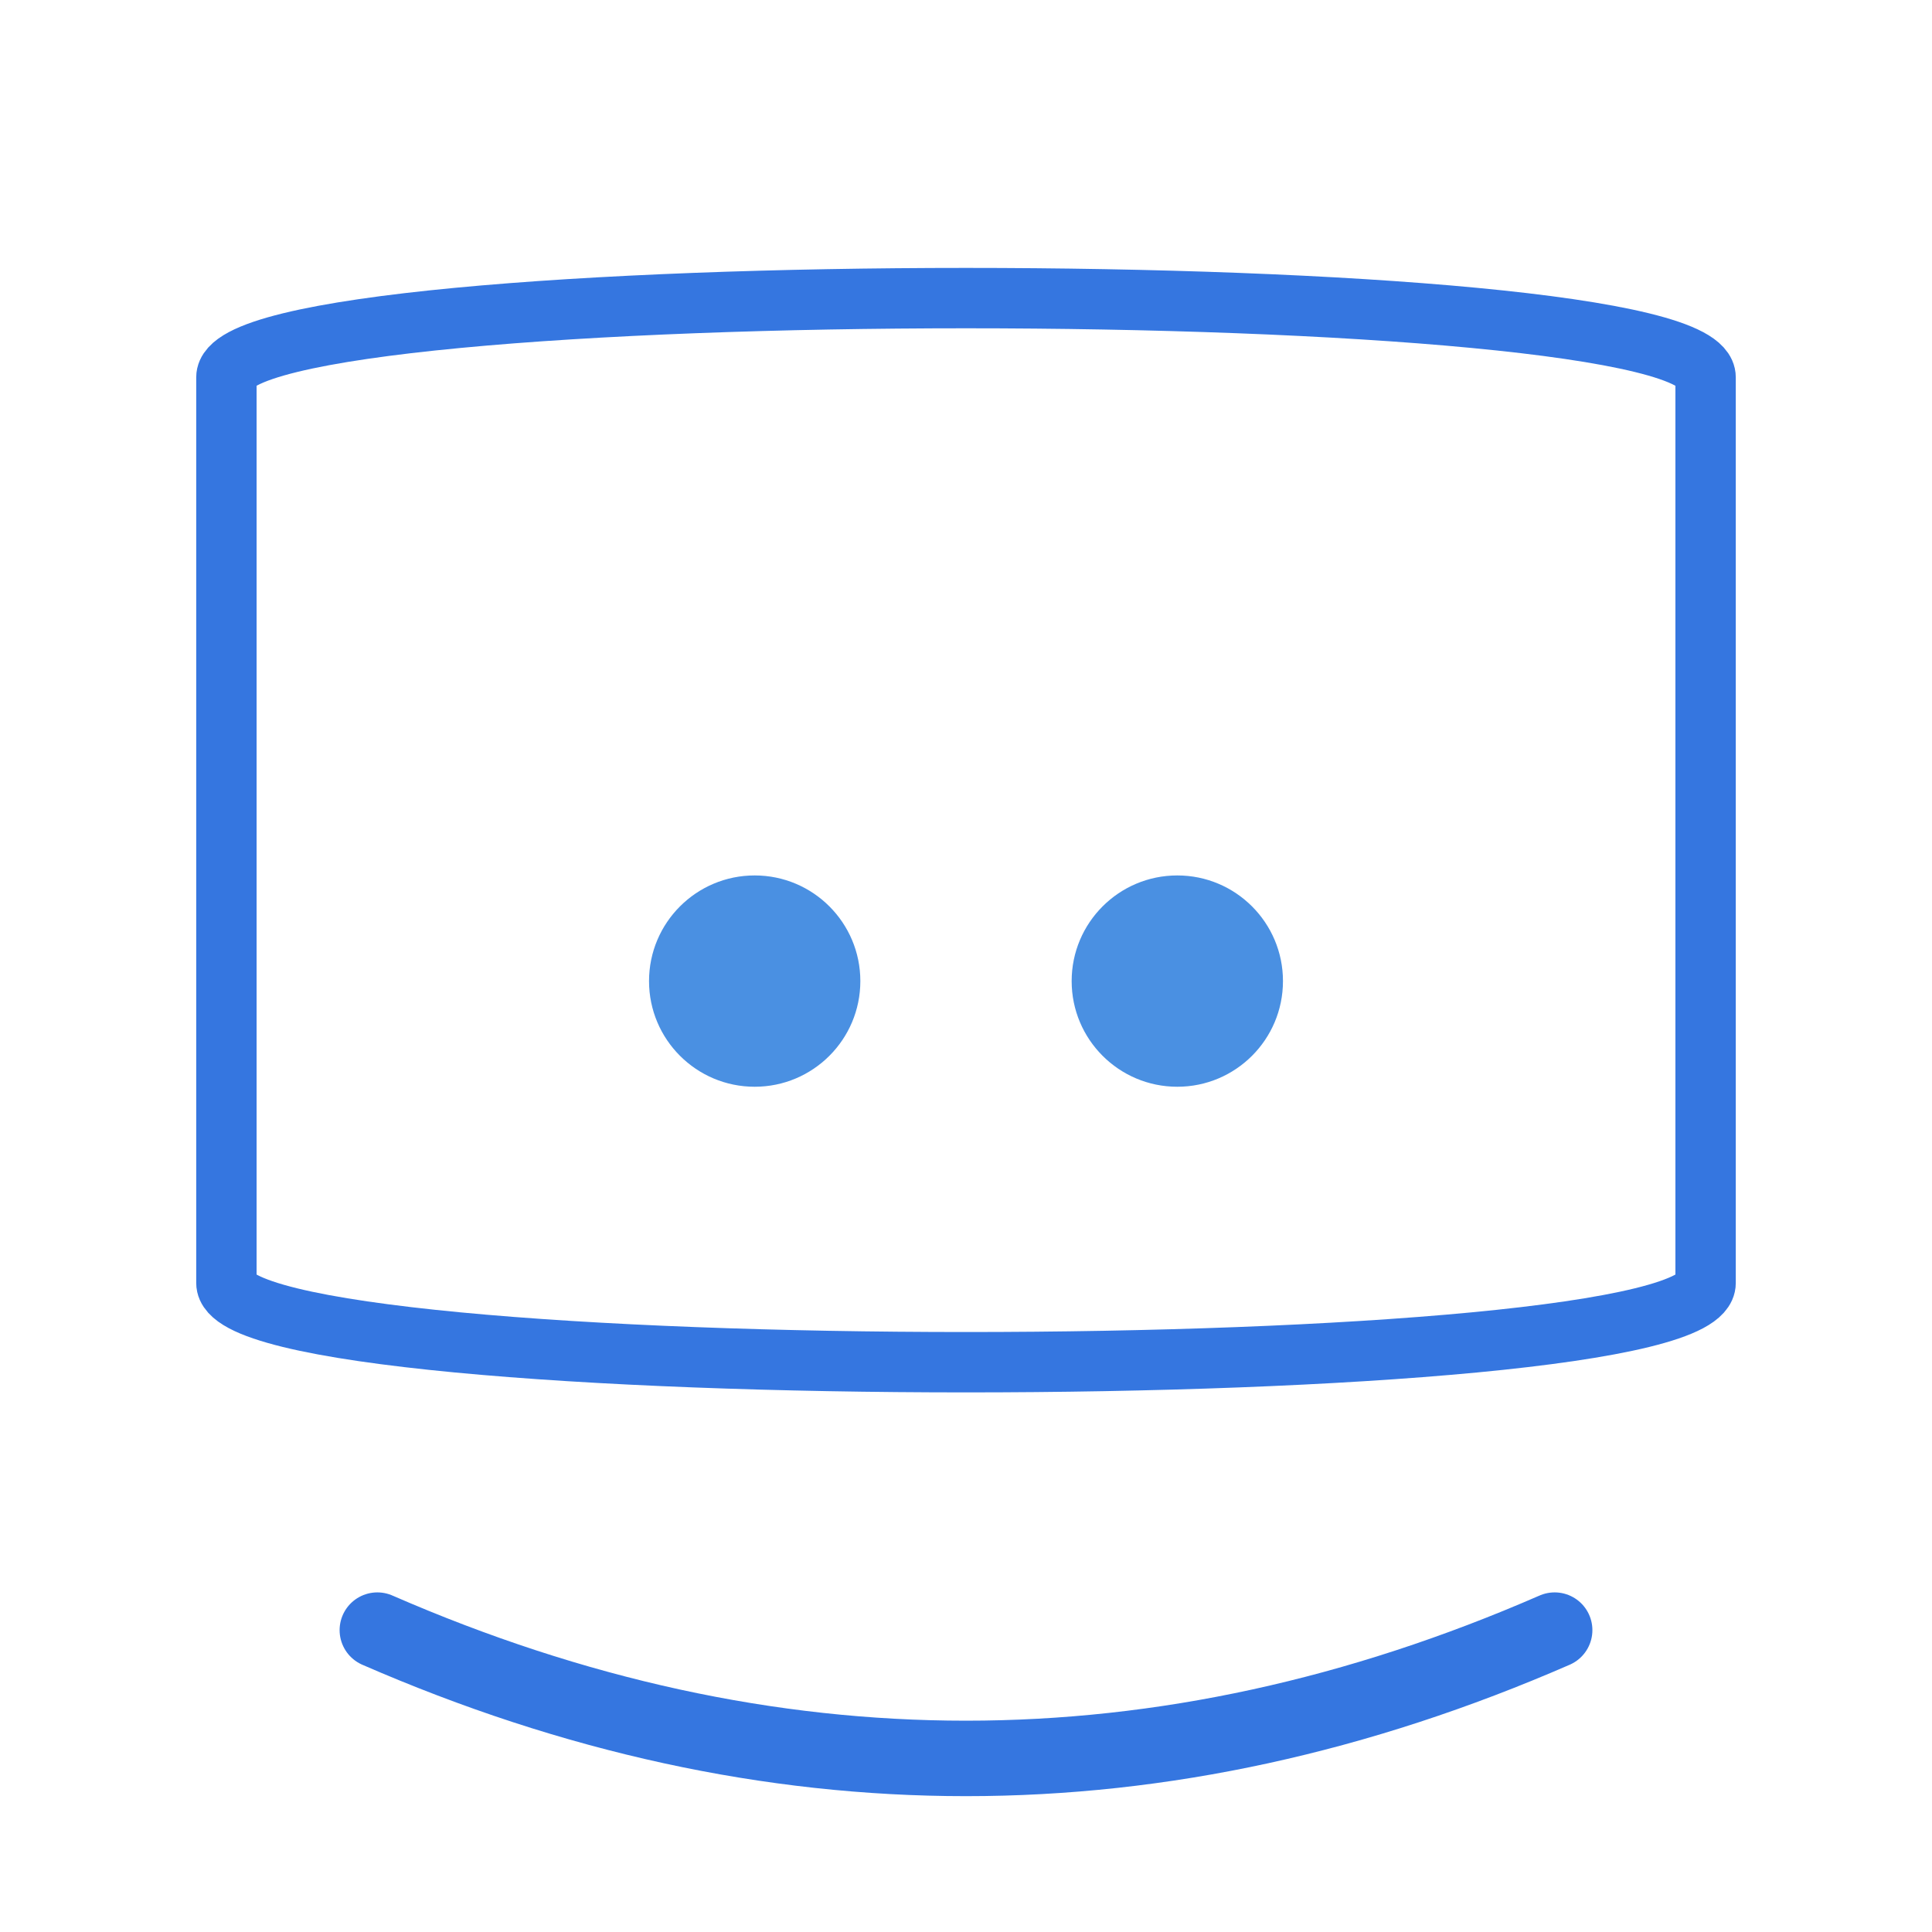 <svg xmlns="http://www.w3.org/2000/svg" viewBox="0 0 128 128" width="128" height="128">
  <!-- Main rounded rectangle (expanded to fill more space) -->
  <path d="M15 25 
           C15 18, 113 18, 113 25
           L113 85
           C113 92, 15 92, 15 85
           L15 25" 
        fill="none" 
        stroke="#3576E0" 
        stroke-width="4"/>
  
  <!-- Two eyes - lowered and slightly larger -->
  <circle cx="50" cy="65" r="7" fill="#4A90E2"/>
  <circle cx="78" cy="65" r="7" fill="#4A90E2"/>
  
  <!-- Smile - repositioned lower with more spacing from eyes -->
  <path d="M25 108 Q64 125 103 108" 
        stroke="#3576E0" 
        stroke-width="5" 
        stroke-linecap="round" 
        fill="none"/>
</svg>